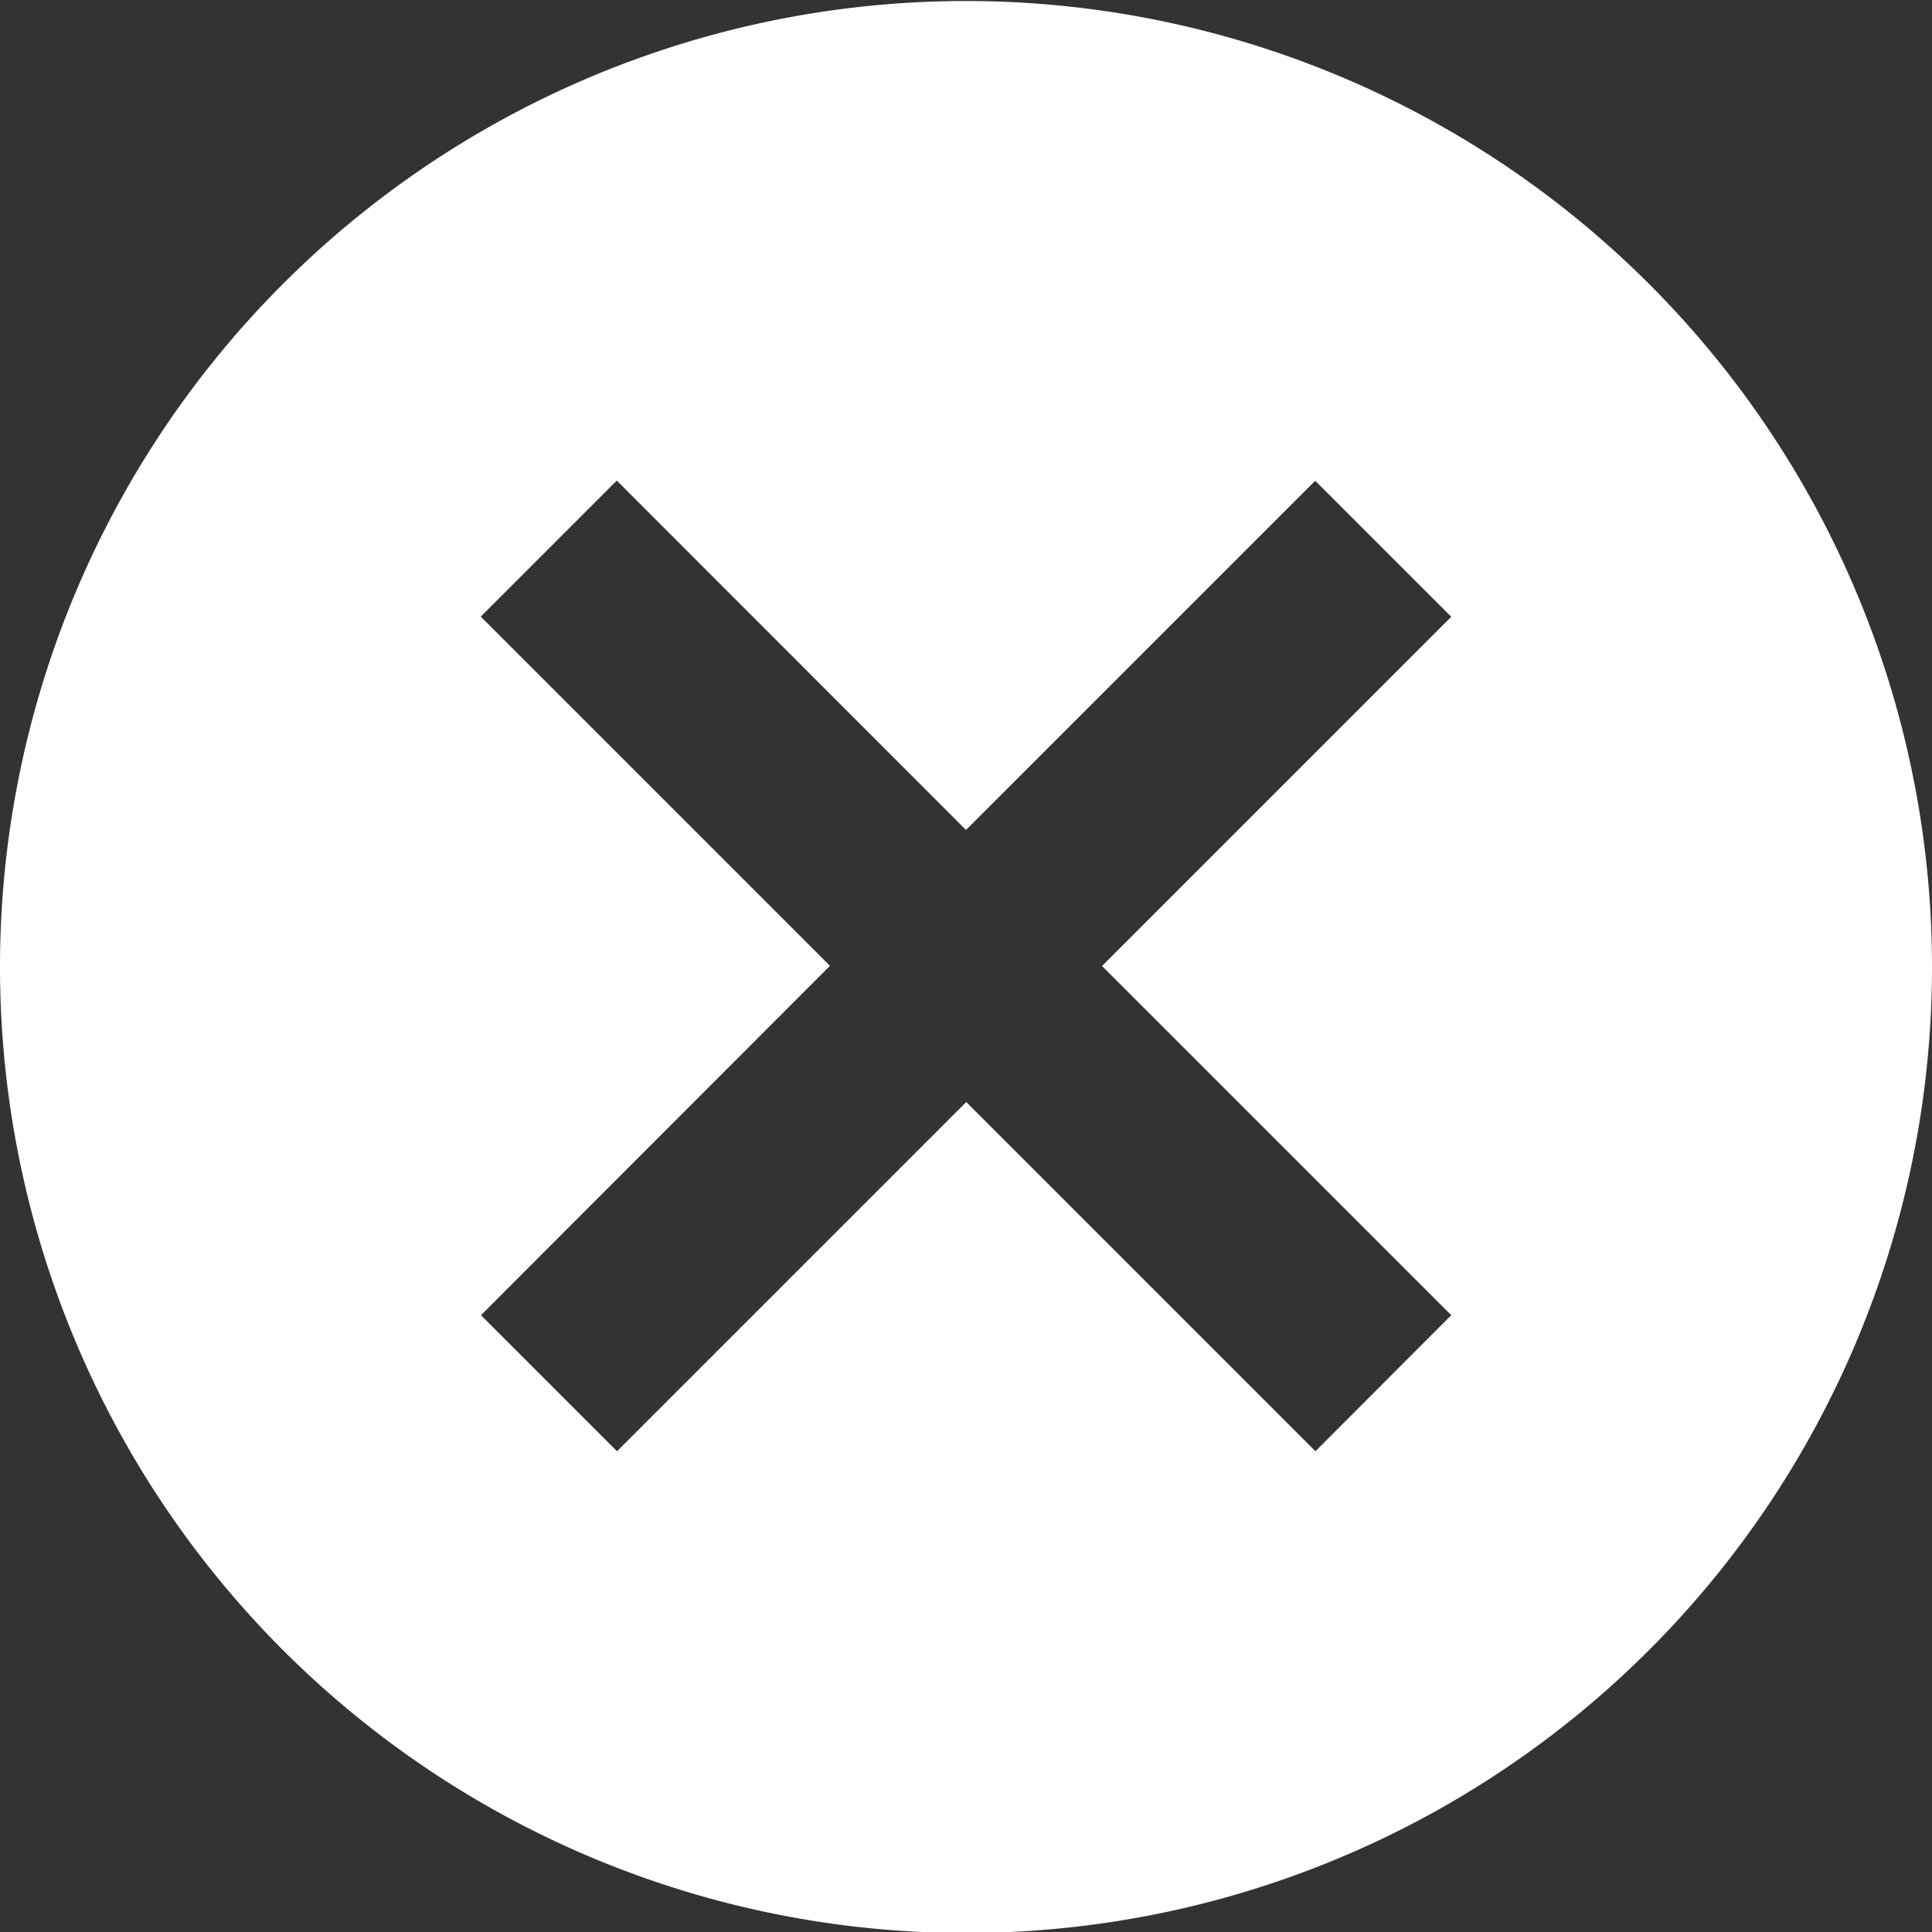 <svg xmlns="http://www.w3.org/2000/svg" width="24" height="24" viewBox="0 0 24 24"><rect x="0" y="0" width="24" height="24" fill="#333333" stroke="none"/><g id="Group_1" data-name="Group 1" transform="translate(-271.725 -38.23)"><path id="Path_2" data-name="Path 2" d="M275.246 41.751a12 12 0 0120.479 8.479 12 12 0 11-20.479-8.479zm14.507 12.817l-4.338-4.338 4.338-4.338-1.69-1.69-4.338 4.338-4.338-4.34-1.69 1.69 4.338 4.338-4.335 4.34 1.69 1.69 4.338-4.338 4.338 4.338z" fill="#fff"/></g></svg>